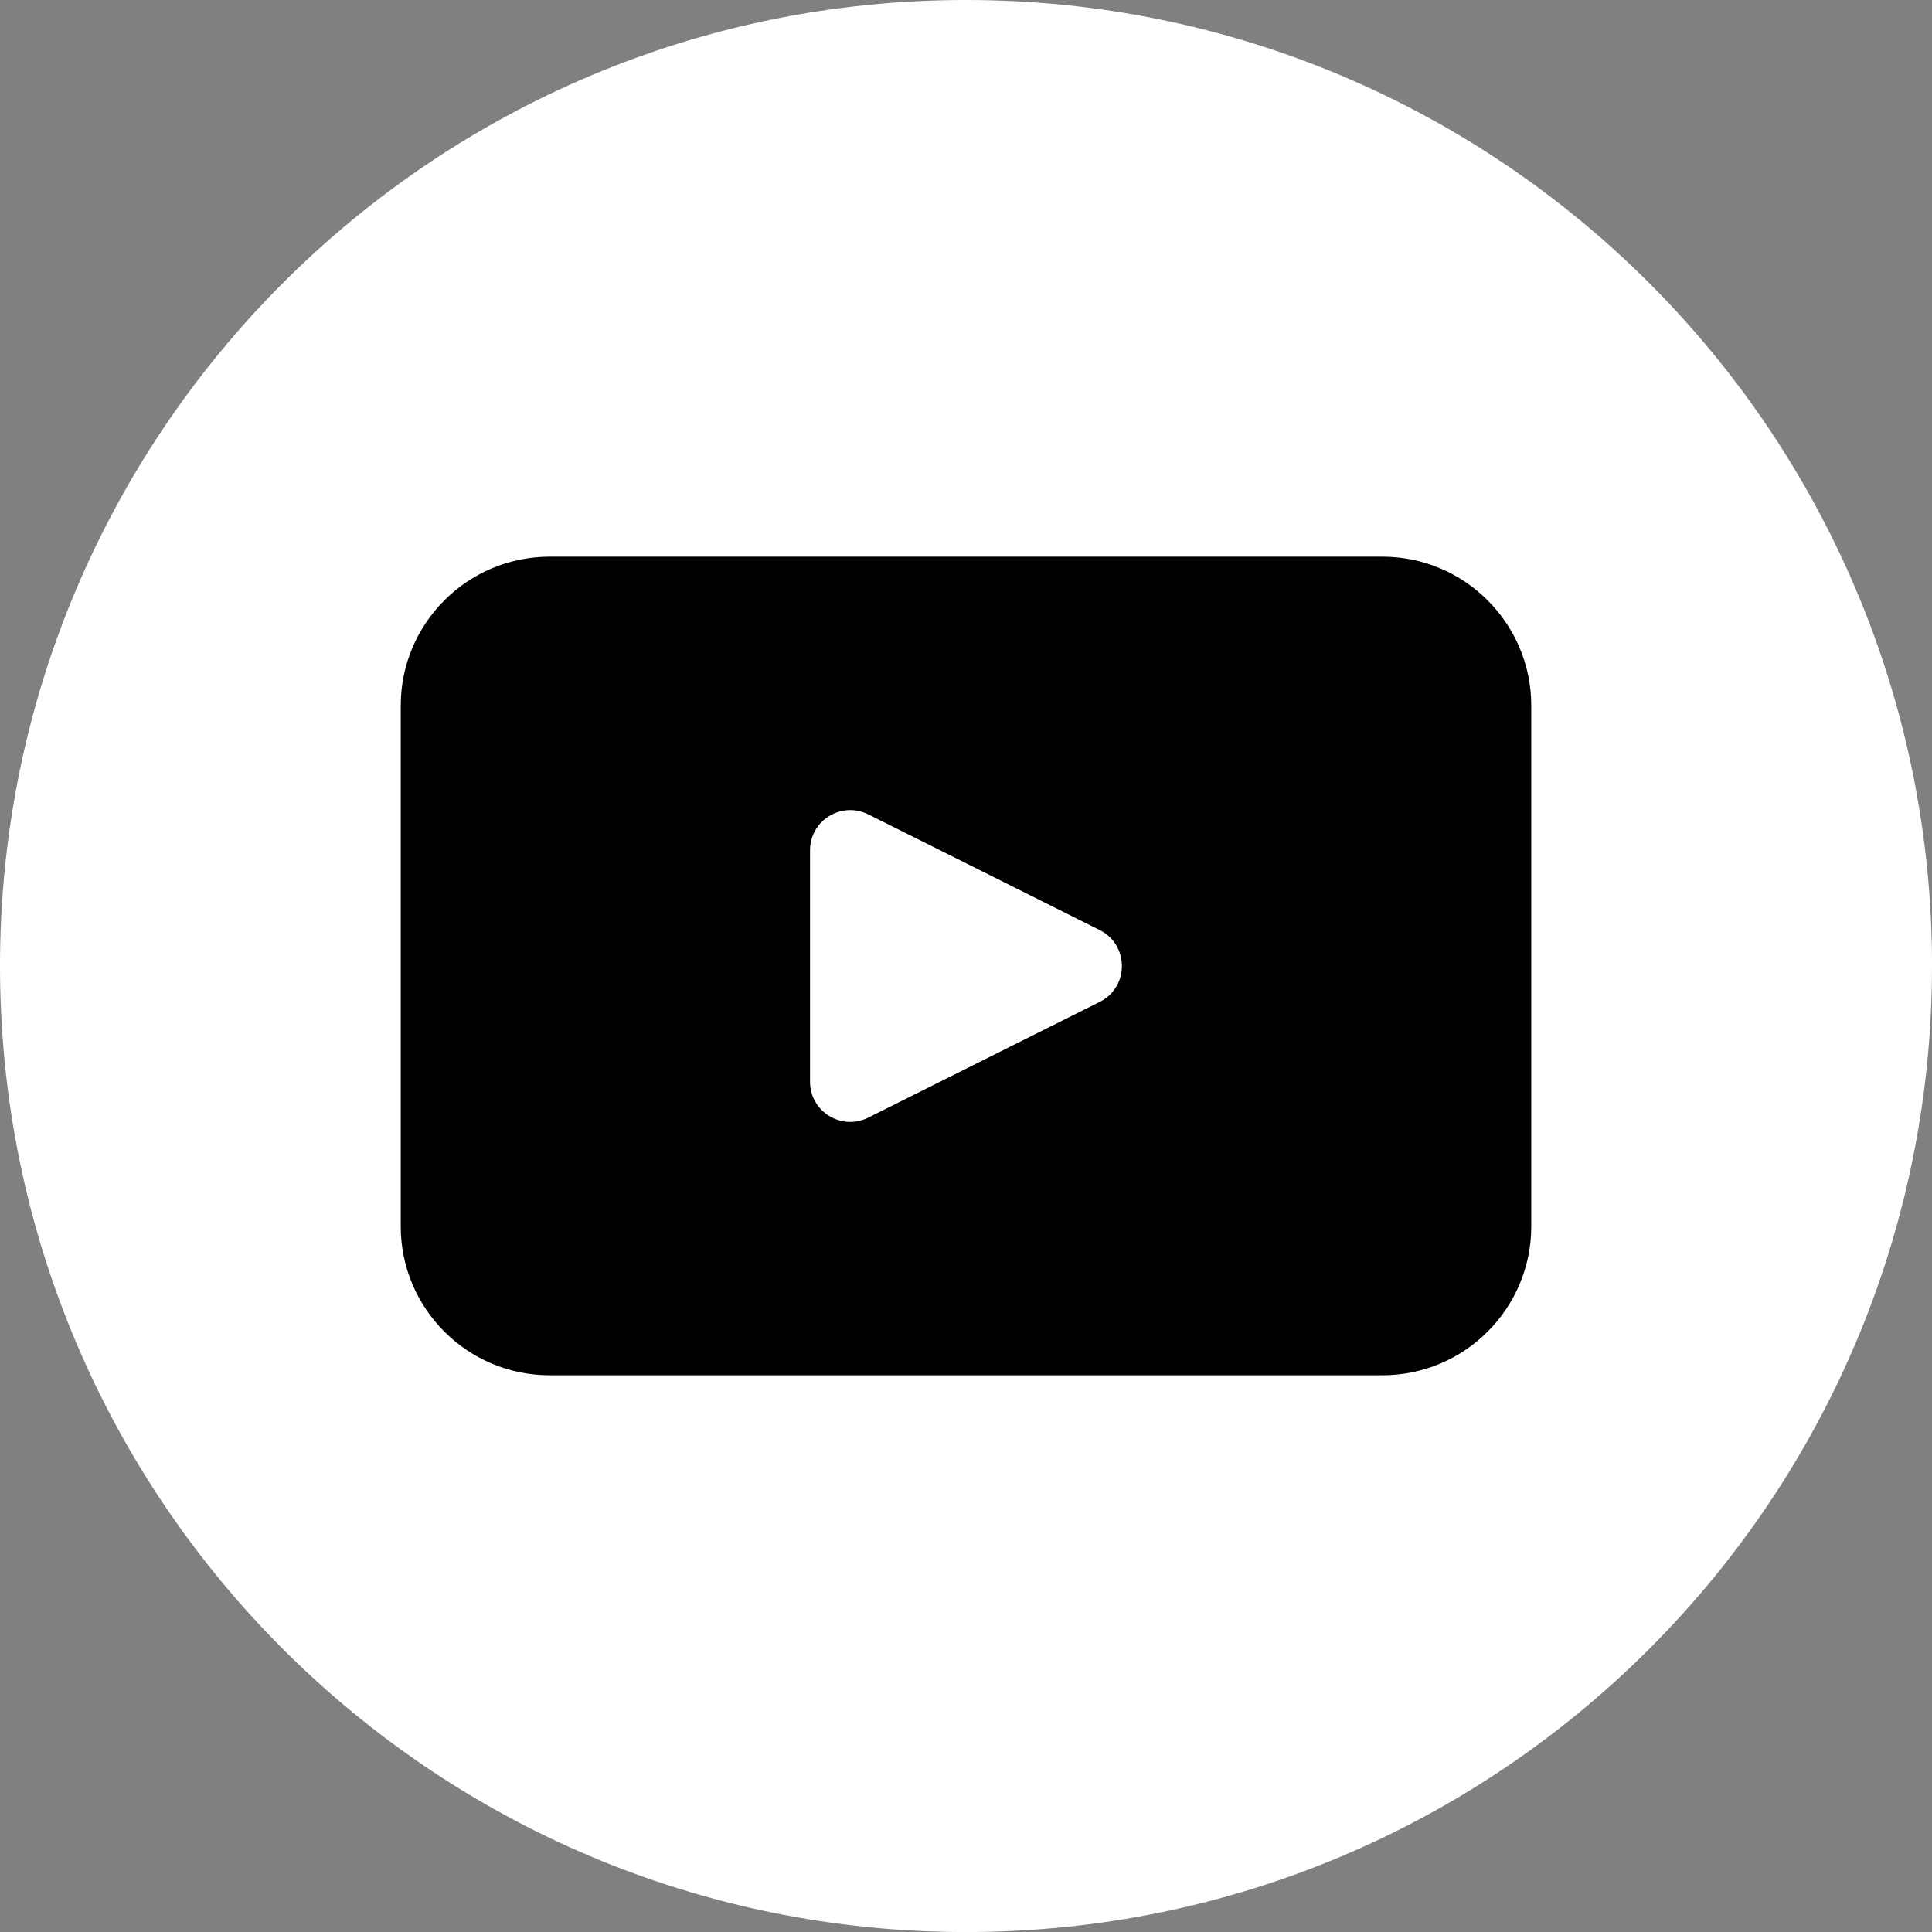 <svg width="45" height="45" viewBox="0 0 45 45" fill="none" xmlns="http://www.w3.org/2000/svg">
<rect x="0" y="0" width="45" height="45" fill="#808080" stroke="none"/>
<g clip-path="url(#clip0_456_1495)">
<path d="M45 22.501C45 34.928 34.926 45.001 22.499 45.001C10.074 45 0 34.926 0 22.501C0 10.074 10.074 0 22.501 0C34.928 0 45.001 10.074 45.001 22.501H45Z" fill="white"/>
<path d="M32.197 12.966H12.804C10.888 12.966 9.334 14.52 9.334 16.435V28.564C9.334 30.48 10.888 32.033 12.804 32.033H32.197C34.112 32.033 35.666 30.48 35.666 28.564V16.435C35.666 14.52 34.112 12.966 32.197 12.966ZM25.615 23.336L20.222 26.032C19.599 26.343 18.867 25.891 18.867 25.196V19.805C18.867 19.11 19.6 18.658 20.222 18.968L25.615 21.663C26.303 22.008 26.303 22.992 25.615 23.336Z" fill="black"/>
</g>
<defs>
<clipPath id="clip0_456_1495">
<rect width="45" height="45" fill="white"/>
</clipPath>
</defs>
</svg>
